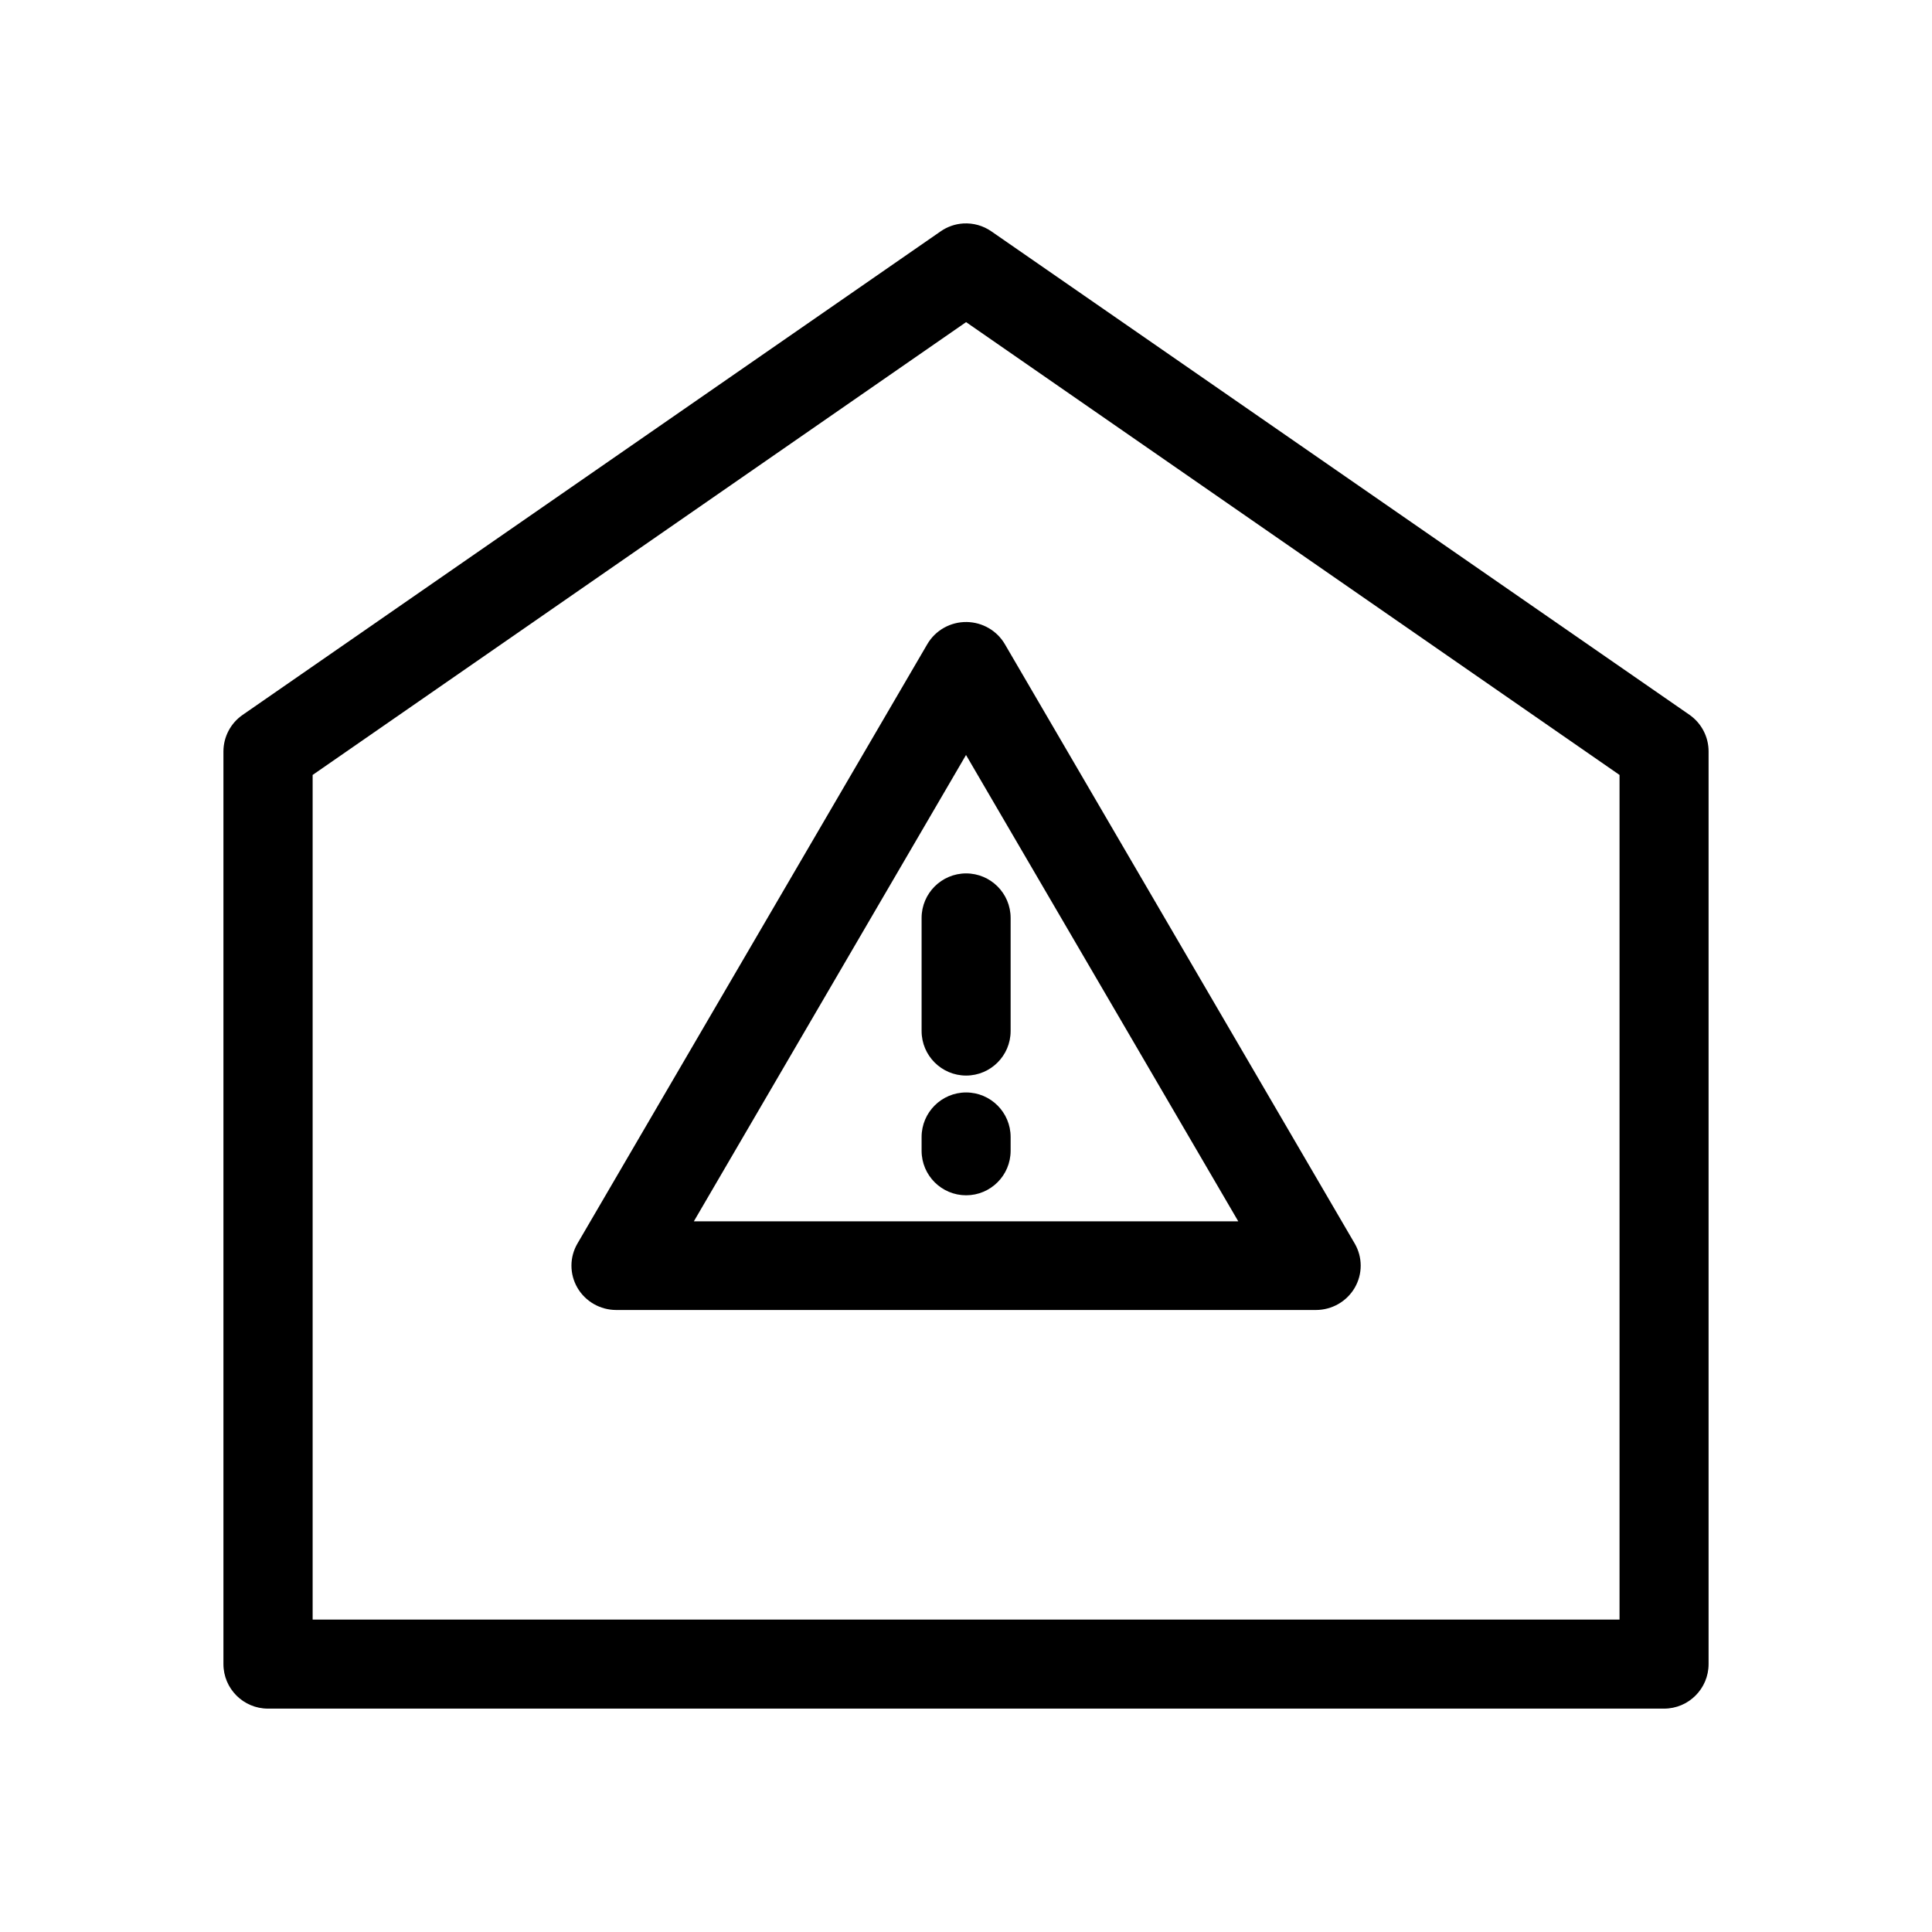 <?xml version="1.0" encoding="UTF-8"?>
<!-- Uploaded to: ICON Repo, www.svgrepo.com, Generator: ICON Repo Mixer Tools -->
<svg fill="#000000" width="800px" height="800px" version="1.1" viewBox="144 144 512 512" xmlns="http://www.w3.org/2000/svg">
 <g>
  <path d="m399.27 203.22c-2.148 0.137-4.219 0.859-5.988 2.09l-184.96 128.13c-3.195 2.199-5.106 5.828-5.113 9.707v241.86c0.008 6.512 5.285 11.789 11.797 11.797h369.99c6.512-0.008 11.789-5.285 11.797-11.797v-241.86c0.008-3.867-1.883-7.492-5.055-9.707l-185.02-128.13c-2.176-1.512-4.797-2.246-7.438-2.09zm0.754 26.148 173.17 120v223.84h-346.34v-223.84z" fill-rule="evenodd"/>
  <path d="m400.2 308.84c-4.309-0.062-8.316 2.191-10.465 5.887l-92.695 158.8c-2.129 3.633-2.133 8.113-0.016 11.75 2.121 3.637 6.043 5.879 10.285 5.883h185.42c4.246-0.004 8.164-2.246 10.285-5.883 2.121-3.637 2.113-8.117-0.012-11.75l-92.695-158.8c-2.086-3.586-5.926-5.82-10.105-5.887zm-0.195 35.238 72.152 123.59h-144.28z" fill-rule="evenodd"/>
  <path d="m400.03 375.46c-6.512 0.008-11.789 5.285-11.797 11.797v29.984c0.008 6.512 5.285 11.789 11.797 11.797 6.512-0.008 11.789-5.285 11.797-11.797v-29.984c-0.008-6.512-5.285-11.789-11.797-11.797z"/>
  <path d="m400.03 433.51c-6.512 0.008-11.789 5.285-11.797 11.797v3.664c0.008 6.512 5.285 11.789 11.797 11.793 6.512-0.004 11.789-5.281 11.797-11.793v-3.664c-0.008-6.512-5.285-11.789-11.797-11.797z"/>
 </g>
</svg>